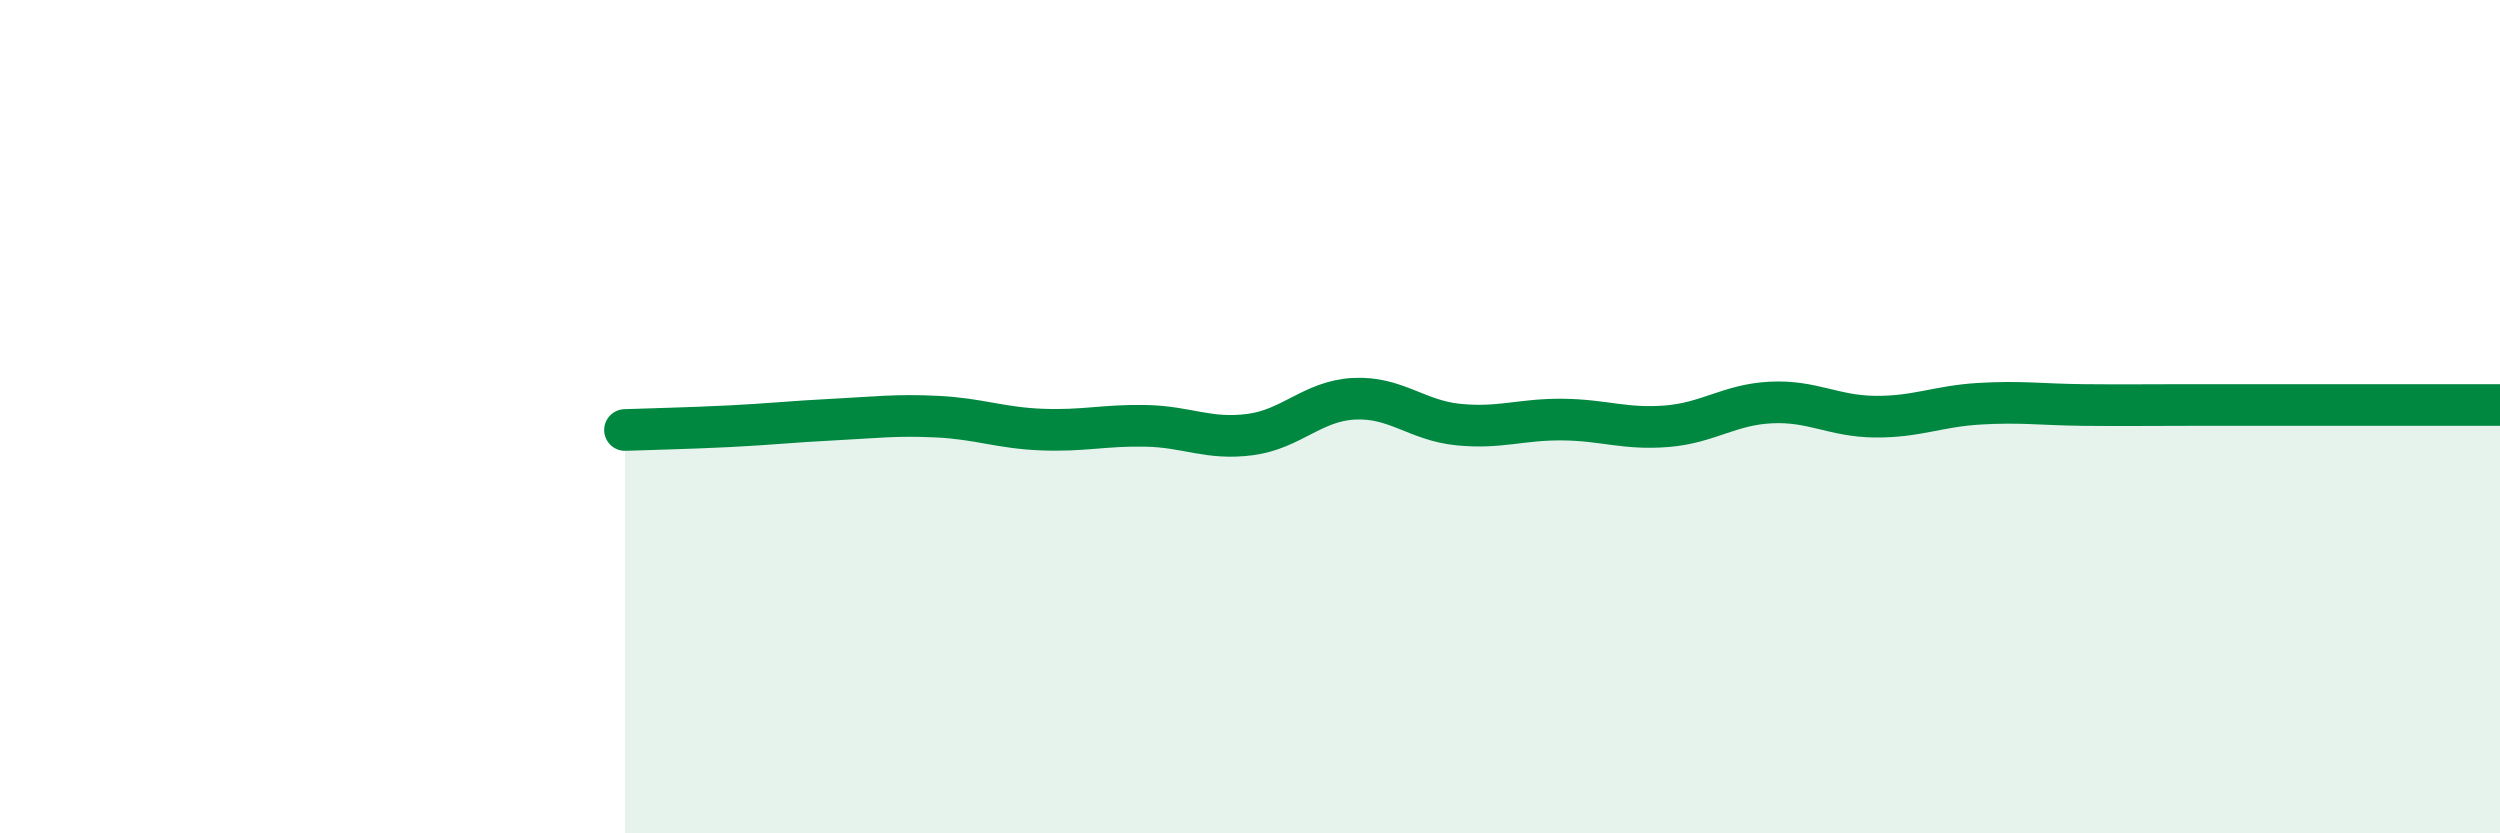 
    <svg width="60" height="20" viewBox="0 0 60 20" xmlns="http://www.w3.org/2000/svg">
      <path
        d="M 15,10.32 C 15.5,10.3 16.5,10.28 17.5,10.23 C 18.5,10.18 19,10.12 20,10.07 C 21,10.02 21.5,9.95 22.5,10 C 23.5,10.05 24,10.27 25,10.31 C 26,10.35 26.5,10.2 27.5,10.22 C 28.5,10.24 29,10.56 30,10.43 C 31,10.3 31.5,9.62 32.5,9.57 C 33.5,9.52 34,10.09 35,10.19 C 36,10.29 36.5,10.06 37.5,10.07 C 38.5,10.08 39,10.31 40,10.23 C 41,10.15 41.5,9.71 42.5,9.66 C 43.5,9.61 44,9.99 45,10 C 46,10.01 46.5,9.75 47.5,9.69 C 48.5,9.63 49,9.71 50,9.72 C 51,9.73 51.5,9.72 52.5,9.72 C 53.5,9.72 53.5,9.72 55,9.72 C 56.5,9.72 59,9.72 60,9.72L60 20L15 20Z"
        fill="#008740"
        opacity="0.1"
        stroke-linecap="round"
        stroke-linejoin="round"
      />
      <path
        d="M 15,10.32 C 15.5,10.3 16.5,10.28 17.5,10.23 C 18.5,10.18 19,10.12 20,10.07 C 21,10.02 21.5,9.95 22.5,10 C 23.5,10.05 24,10.27 25,10.31 C 26,10.35 26.5,10.2 27.5,10.22 C 28.5,10.24 29,10.56 30,10.43 C 31,10.3 31.5,9.62 32.5,9.57 C 33.5,9.52 34,10.09 35,10.19 C 36,10.29 36.5,10.06 37.5,10.07 C 38.5,10.08 39,10.31 40,10.23 C 41,10.15 41.5,9.71 42.5,9.66 C 43.5,9.61 44,9.99 45,10 C 46,10.01 46.5,9.75 47.5,9.69 C 48.5,9.63 49,9.71 50,9.72 C 51,9.73 51.5,9.72 52.5,9.72 C 53.5,9.72 53.5,9.72 55,9.72 C 56.5,9.72 59,9.72 60,9.72"
        stroke="#008740"
        stroke-width="1"
        fill="none"
        stroke-linecap="round"
        stroke-linejoin="round"
      />
    </svg>
  